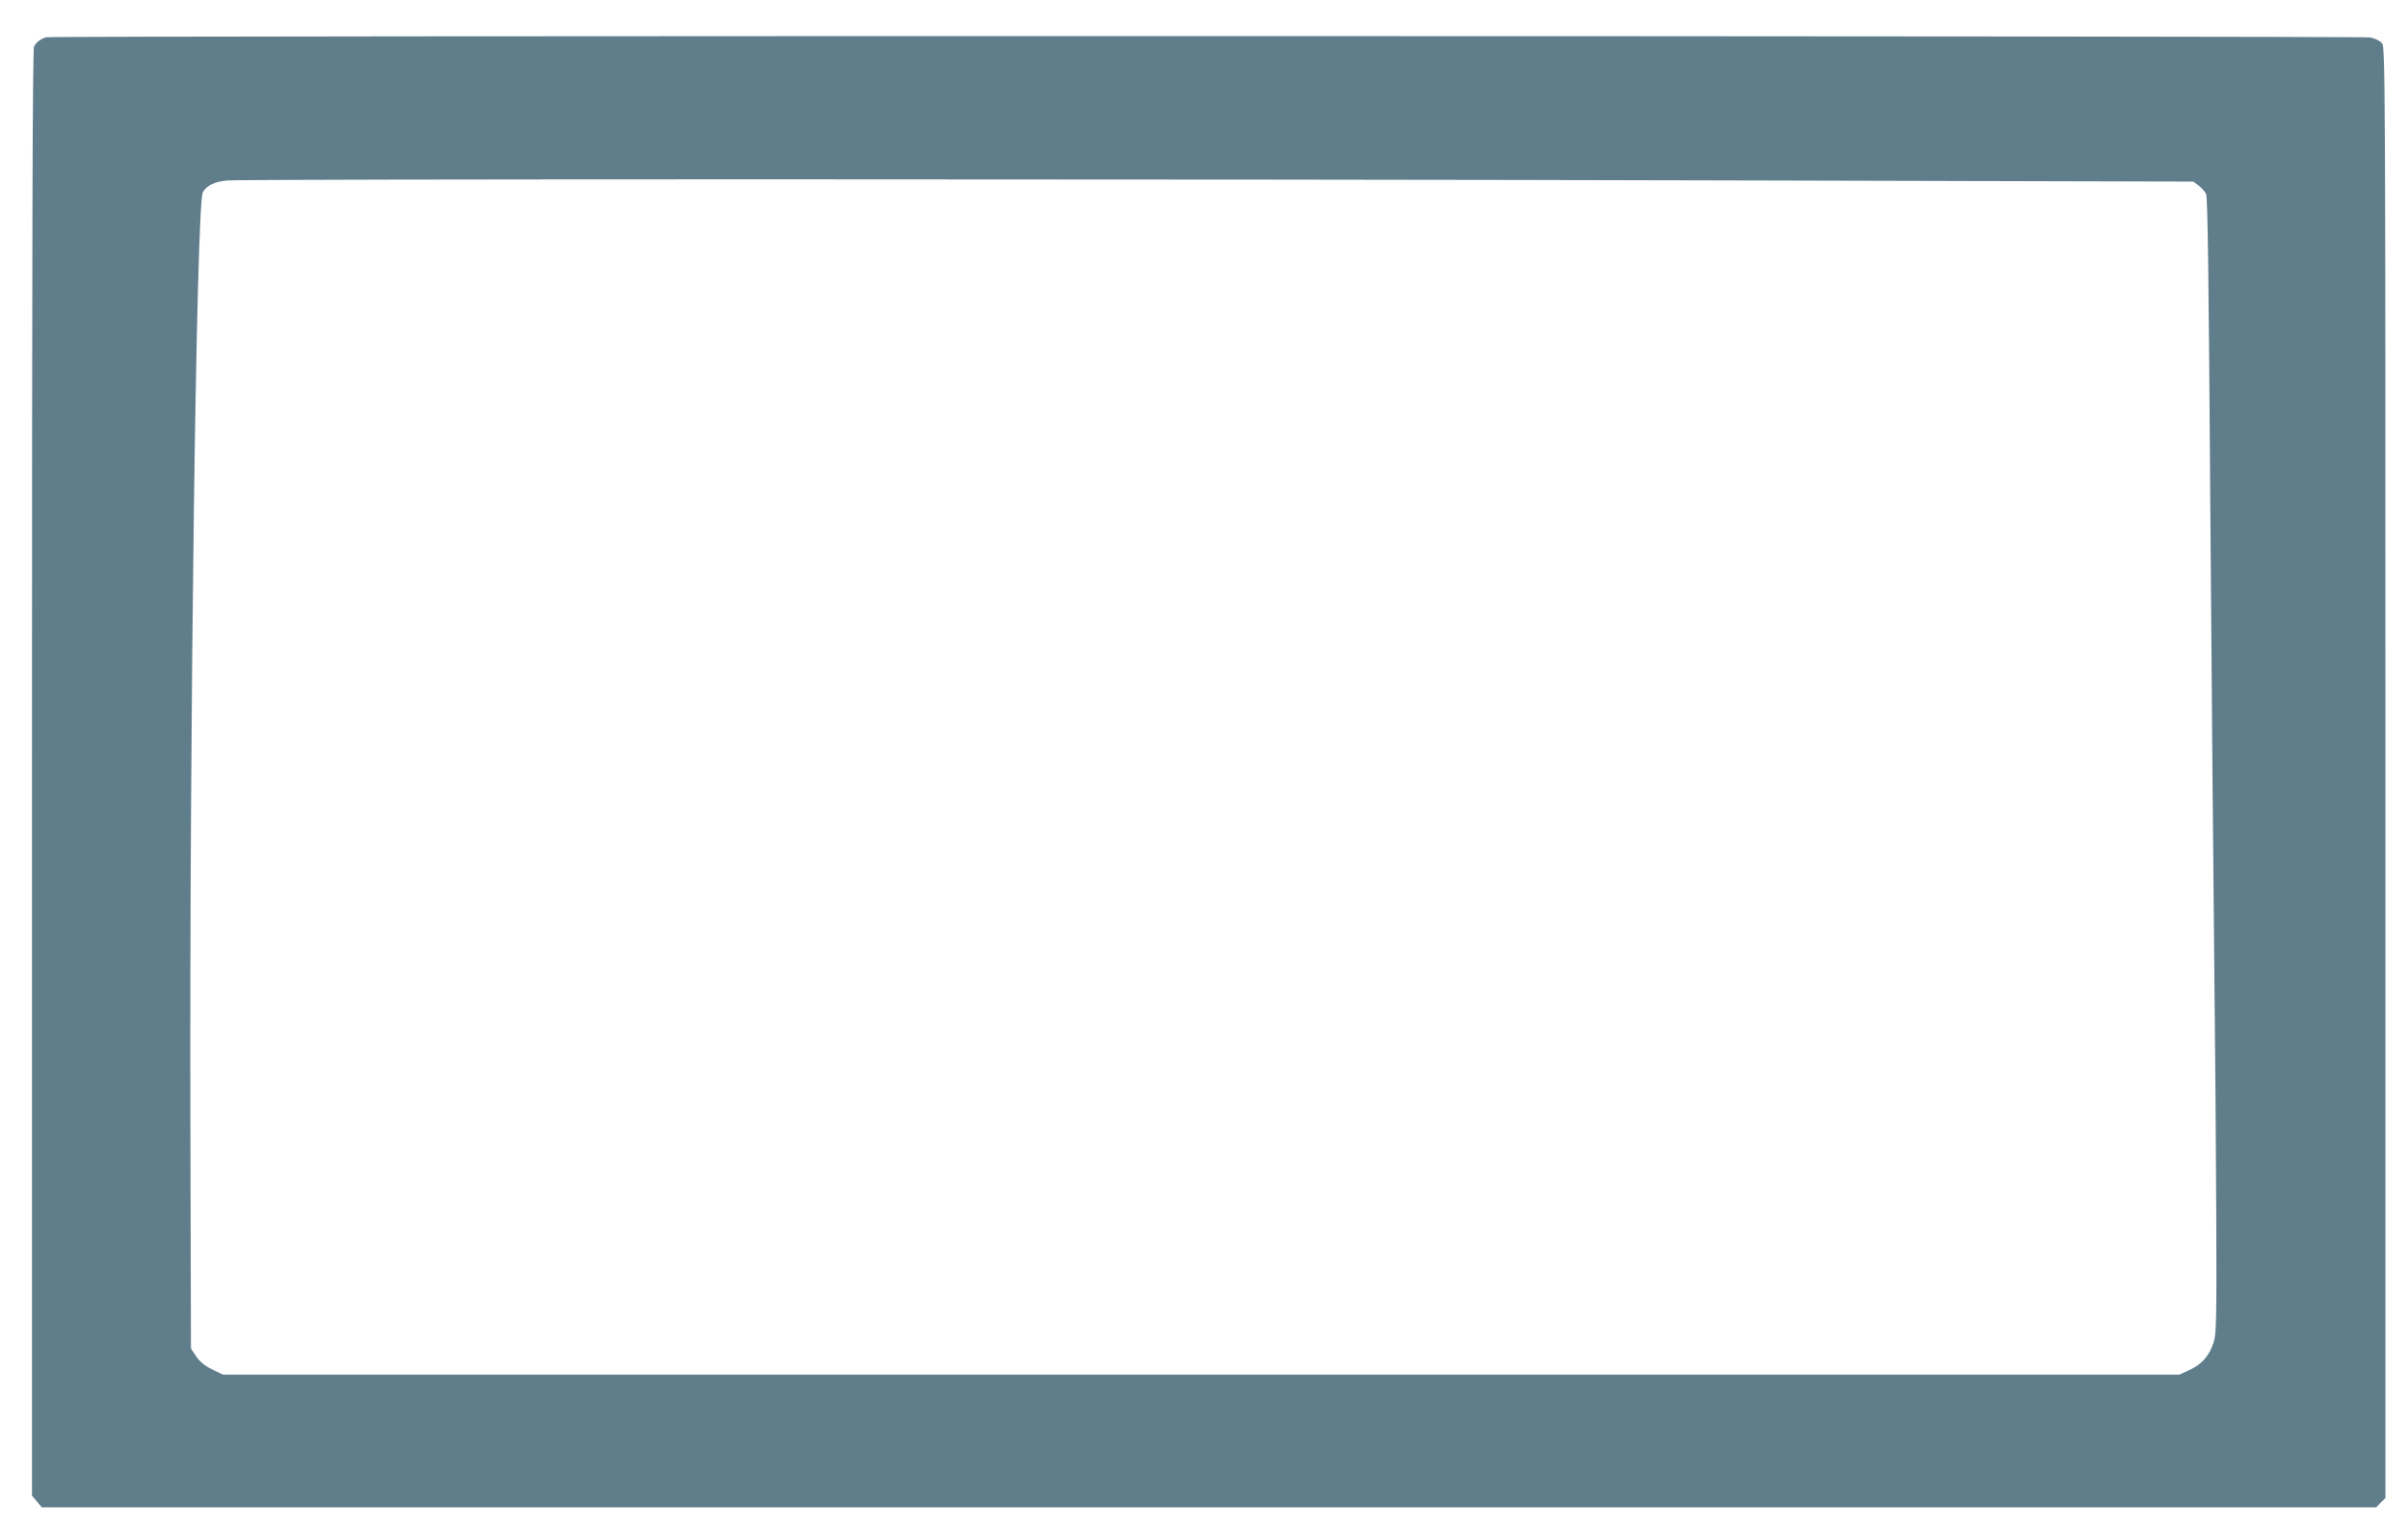 <?xml version="1.0" standalone="no"?>
<!DOCTYPE svg PUBLIC "-//W3C//DTD SVG 20010904//EN"
 "http://www.w3.org/TR/2001/REC-SVG-20010904/DTD/svg10.dtd">
<svg version="1.0" xmlns="http://www.w3.org/2000/svg"
 width="1280pt" height="813pt" viewBox="0 0 1280 813"
 preserveAspectRatio="xMidYMid meet">
<g transform="translate(0,813) scale(0.1,-0.1)"
fill="#607d8b" stroke="none">
<path d="M245 7932 c-32 -11 -51 -25 -64 -49 -8 -16 -11 -995 -11 -3862 l0
-3839 26 -31 26 -31 6204 0 6205 0 24 25 25 24 0 3854 c0 3686 -1 3856 -18
3877 -10 13 -36 25 -62 31 -52 9 -12325 10 -12355 1z m9027 -761 l2387 -6 28
-21 c15 -11 33 -32 40 -45 8 -18 14 -455 22 -1649 7 -894 16 -1985 21 -2425 5
-440 10 -1065 11 -1390 2 -515 0 -596 -14 -638 -23 -71 -62 -116 -126 -146
l-56 -26 -5200 0 -5200 0 -58 28 c-40 20 -66 42 -85 70 l-27 41 -3 1190 c-5
2118 32 4890 66 4954 21 37 62 57 132 63 85 8 5034 8 8062 0z"/>
</g>
</svg>
